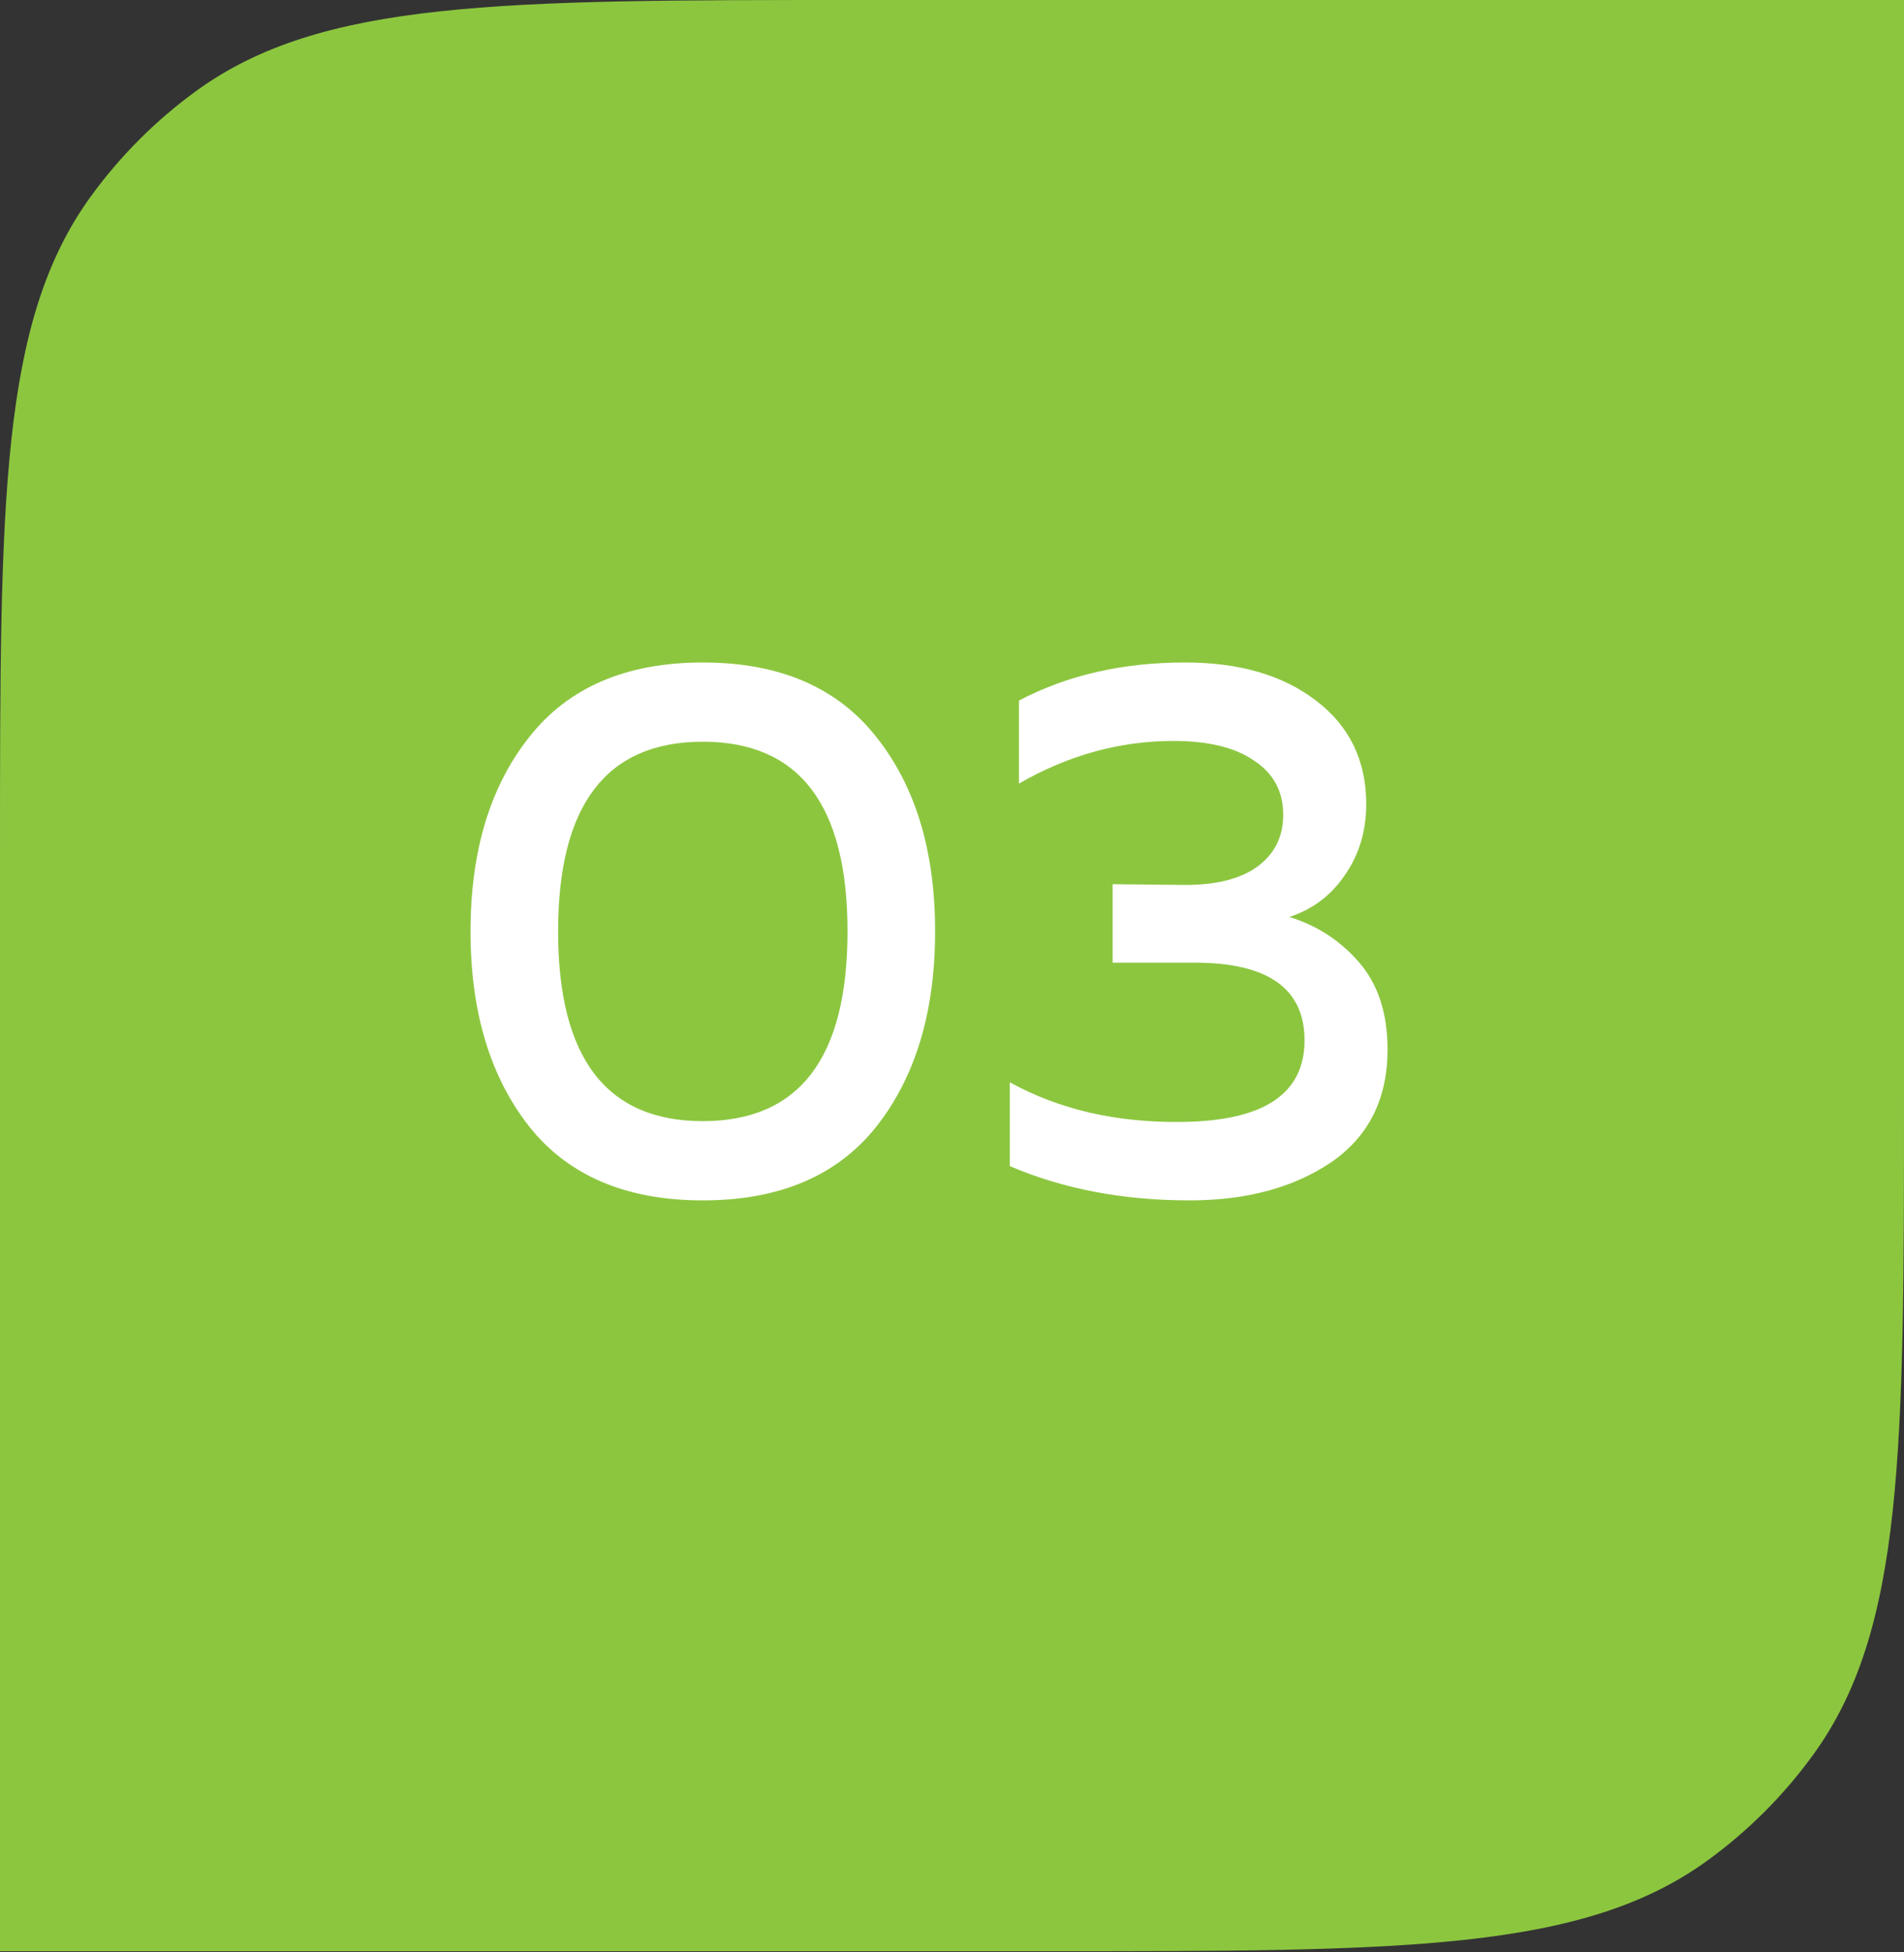 <?xml version="1.0" encoding="UTF-8"?> <svg xmlns="http://www.w3.org/2000/svg" width="40" height="41" viewBox="0 0 40 41" fill="none"><rect x="0" y="0" width="40" height="41" fill="#333333" stroke="none"/><path d="M0 18C0 10.501 0 6.751 1.91 4.122C2.527 3.273 3.273 2.527 4.122 1.91C6.751 0 10.501 0 18 0H40V22.976C40 30.475 40 34.225 38.09 36.853C37.473 37.702 36.727 38.449 35.878 39.066C33.249 40.976 29.5 40.976 22 40.976H0V18Z" fill="#8CC63F"></path><path d="M11.117 23.656C10.296 22.611 9.885 21.245 9.885 19.56C9.885 17.875 10.296 16.515 11.117 15.48C11.938 14.435 13.155 13.912 14.765 13.912C16.376 13.912 17.592 14.435 18.413 15.48C19.235 16.515 19.645 17.875 19.645 19.56C19.645 21.245 19.235 22.611 18.413 23.656C17.592 24.691 16.376 25.208 14.765 25.208C13.155 25.208 11.938 24.691 11.117 23.656ZM14.765 23.544C16.792 23.544 17.805 22.216 17.805 19.56C17.805 16.904 16.792 15.576 14.765 15.576C12.739 15.576 11.725 16.904 11.725 19.56C11.725 22.216 12.739 23.544 14.765 23.544ZM28.702 16.888C28.702 17.453 28.553 17.949 28.254 18.376C27.966 18.803 27.577 19.096 27.086 19.256C27.673 19.437 28.163 19.757 28.558 20.216C28.953 20.675 29.15 21.283 29.15 22.04C29.15 23.075 28.755 23.864 27.966 24.408C27.177 24.941 26.185 25.208 24.99 25.208C23.593 25.208 22.334 24.968 21.214 24.488V22.728C22.259 23.304 23.47 23.581 24.846 23.56C26.553 23.539 27.406 22.968 27.406 21.848C27.406 20.76 26.638 20.216 25.102 20.216H23.374V18.568L24.894 18.584C25.555 18.584 26.062 18.456 26.414 18.2C26.777 17.933 26.958 17.571 26.958 17.112C26.958 16.621 26.755 16.243 26.35 15.976C25.955 15.699 25.39 15.56 24.654 15.56C23.523 15.56 22.441 15.859 21.406 16.456V14.712C22.419 14.179 23.582 13.912 24.894 13.912C26.035 13.912 26.953 14.179 27.646 14.712C28.35 15.245 28.702 15.971 28.702 16.888Z" fill="white"></path></svg> 